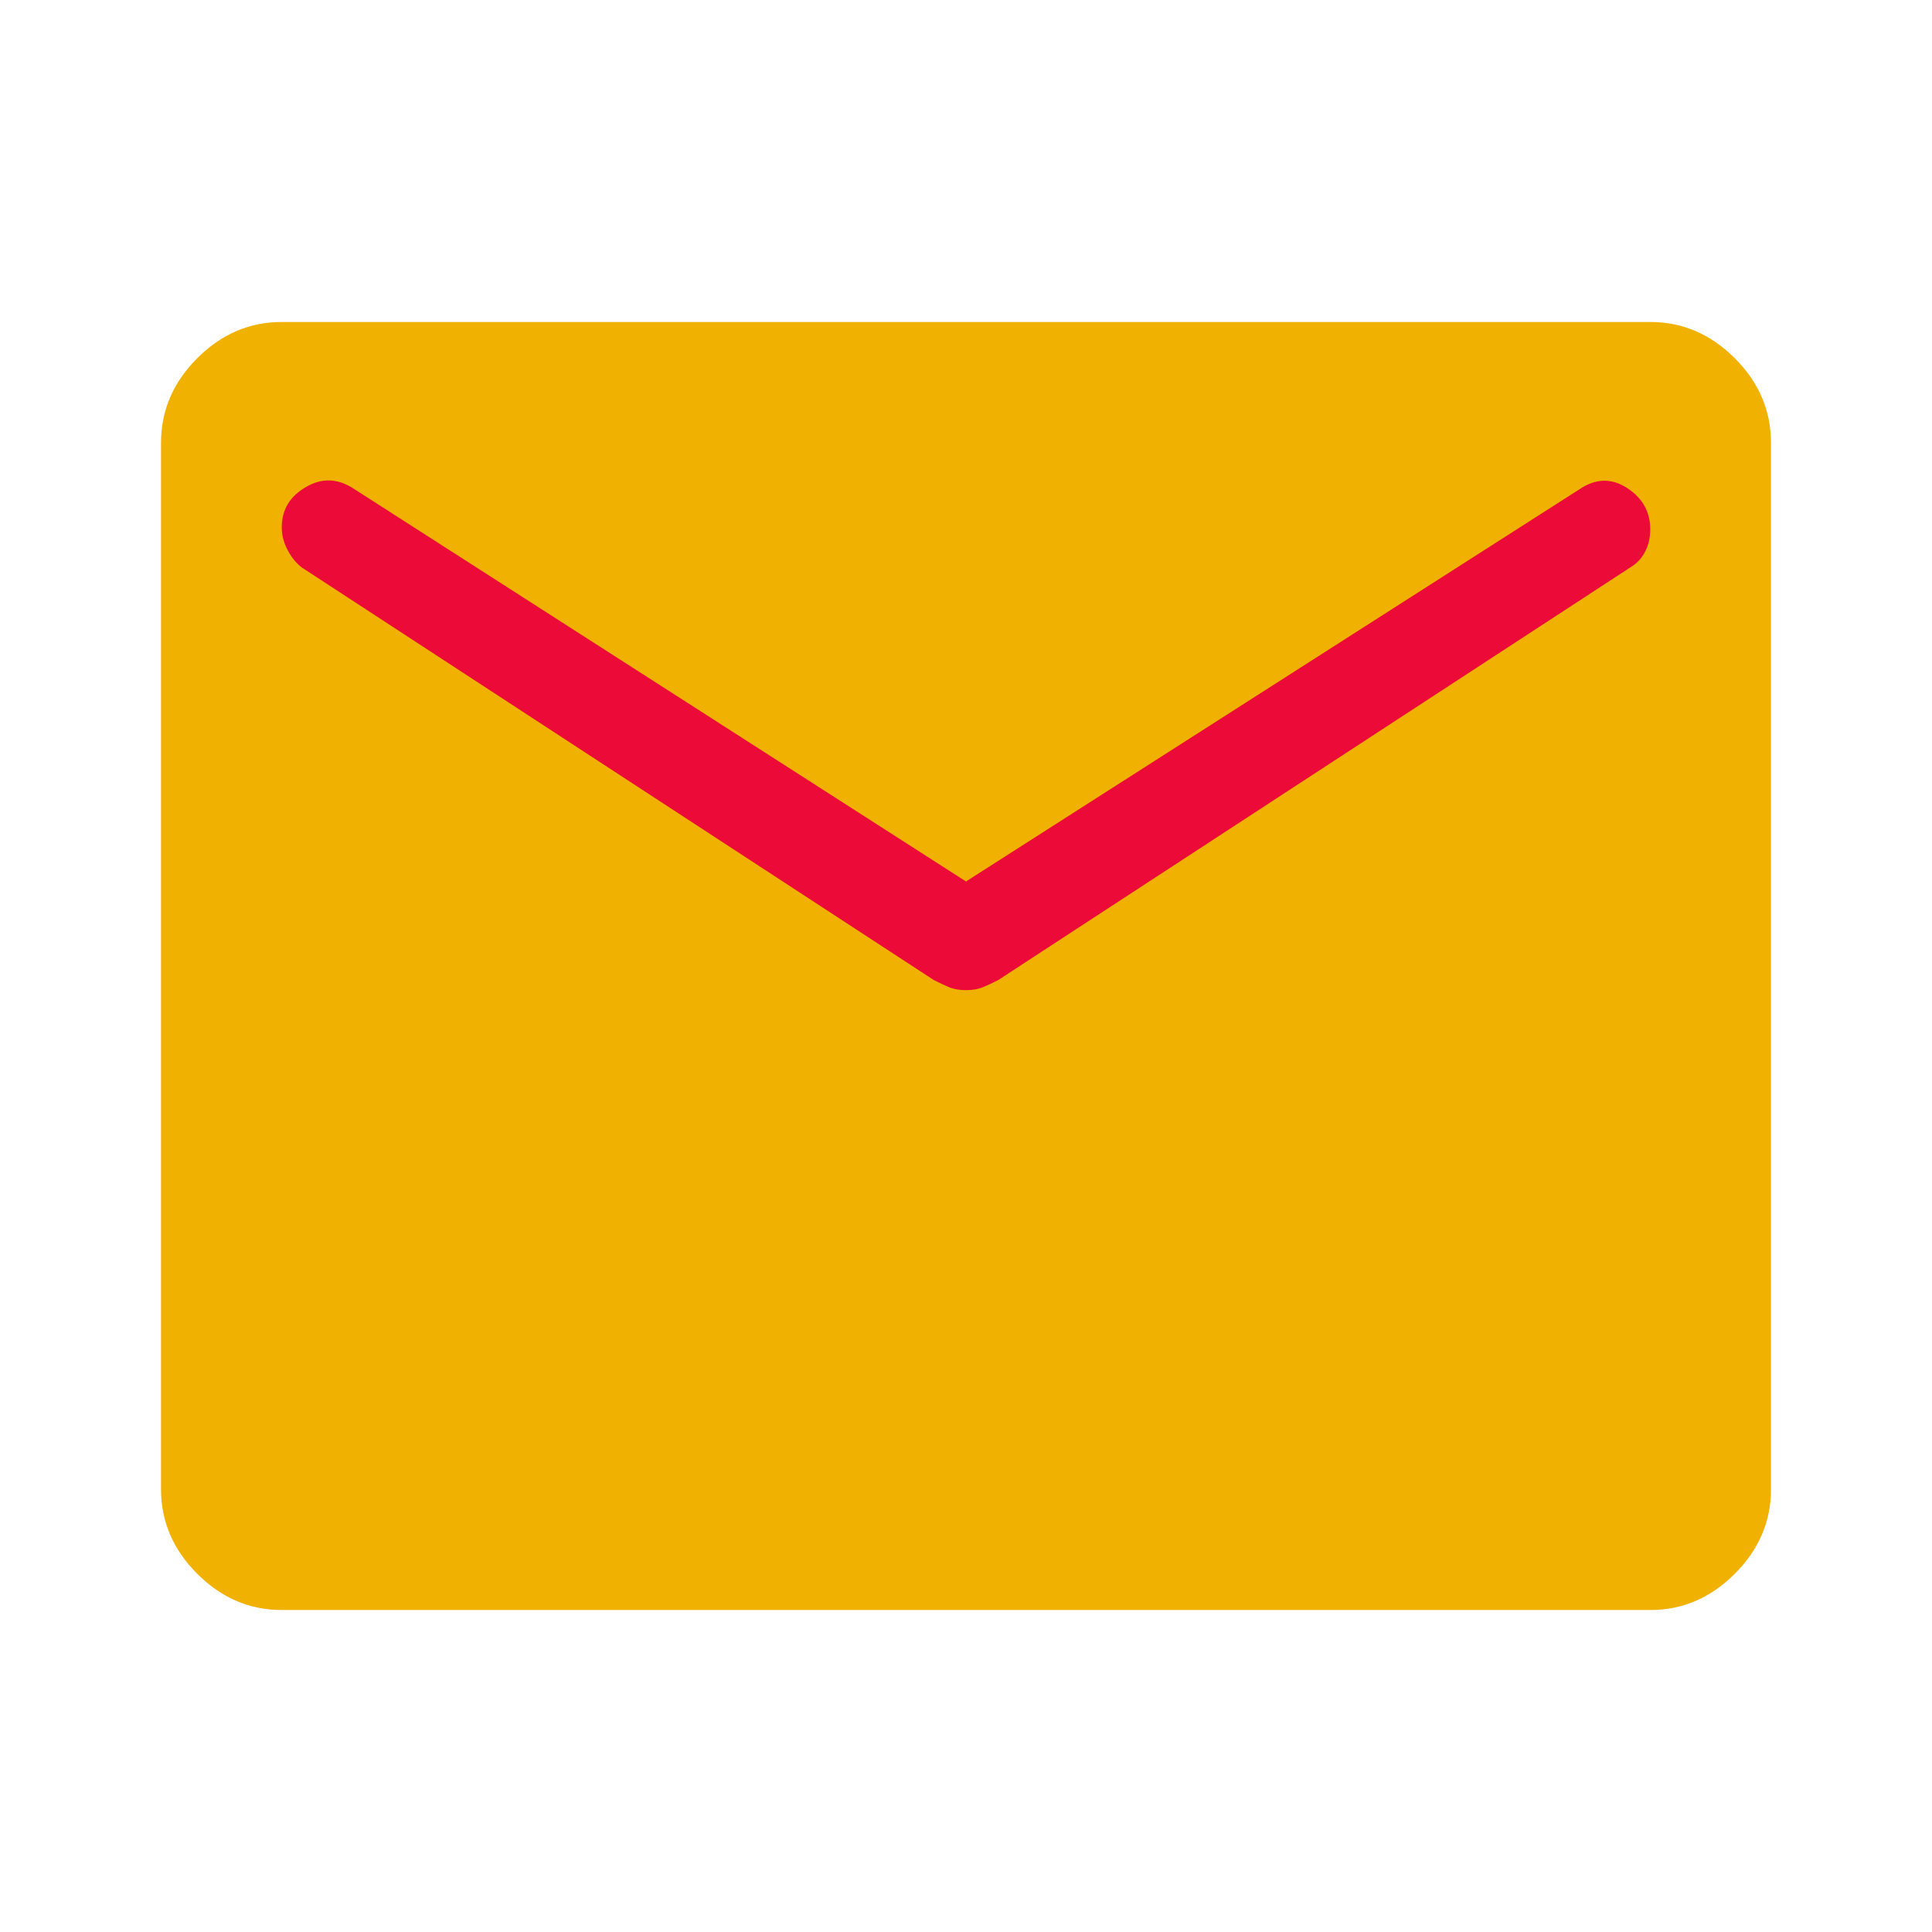 <svg width="32" height="32" viewBox="0 0 32 32" fill="none" xmlns="http://www.w3.org/2000/svg">
<mask id="mask0_281_771" style="mask-type:alpha" maskUnits="userSpaceOnUse" x="0" y="0" width="32" height="32">
<rect width="32" height="32" fill="#D9D9D9"/>
</mask>
<g mask="url(#mask0_281_771)">
<rect x="4" y="6.667" width="24" height="12" fill="#EB0A38"/>
<path d="M4.667 26.667C4.133 26.667 3.667 26.467 3.267 26.067C2.867 25.667 2.667 25.2 2.667 24.667V7.333C2.667 6.8 2.867 6.333 3.267 5.933C3.667 5.533 4.133 5.333 4.667 5.333H27.333C27.867 5.333 28.333 5.533 28.733 5.933C29.133 6.333 29.333 6.8 29.333 7.333V24.667C29.333 25.2 29.133 25.667 28.733 26.067C28.333 26.467 27.867 26.667 27.333 26.667H4.667ZM16 16.4C16.111 16.4 16.206 16.383 16.283 16.35C16.361 16.317 16.445 16.278 16.533 16.233L27 9.4C27.111 9.333 27.195 9.244 27.25 9.133C27.306 9.022 27.333 8.9 27.333 8.767C27.333 8.478 27.206 8.25 26.95 8.083C26.695 7.917 26.433 7.922 26.167 8.1L16 14.6L5.867 8.1C5.6 7.922 5.333 7.911 5.067 8.067C4.8 8.222 4.667 8.444 4.667 8.733C4.667 8.867 4.7 8.994 4.767 9.117C4.833 9.239 4.911 9.333 5 9.4L15.467 16.233C15.556 16.278 15.639 16.317 15.717 16.35C15.794 16.383 15.889 16.4 16 16.4Z" fill="#F1B100"/>
</g>
</svg>
